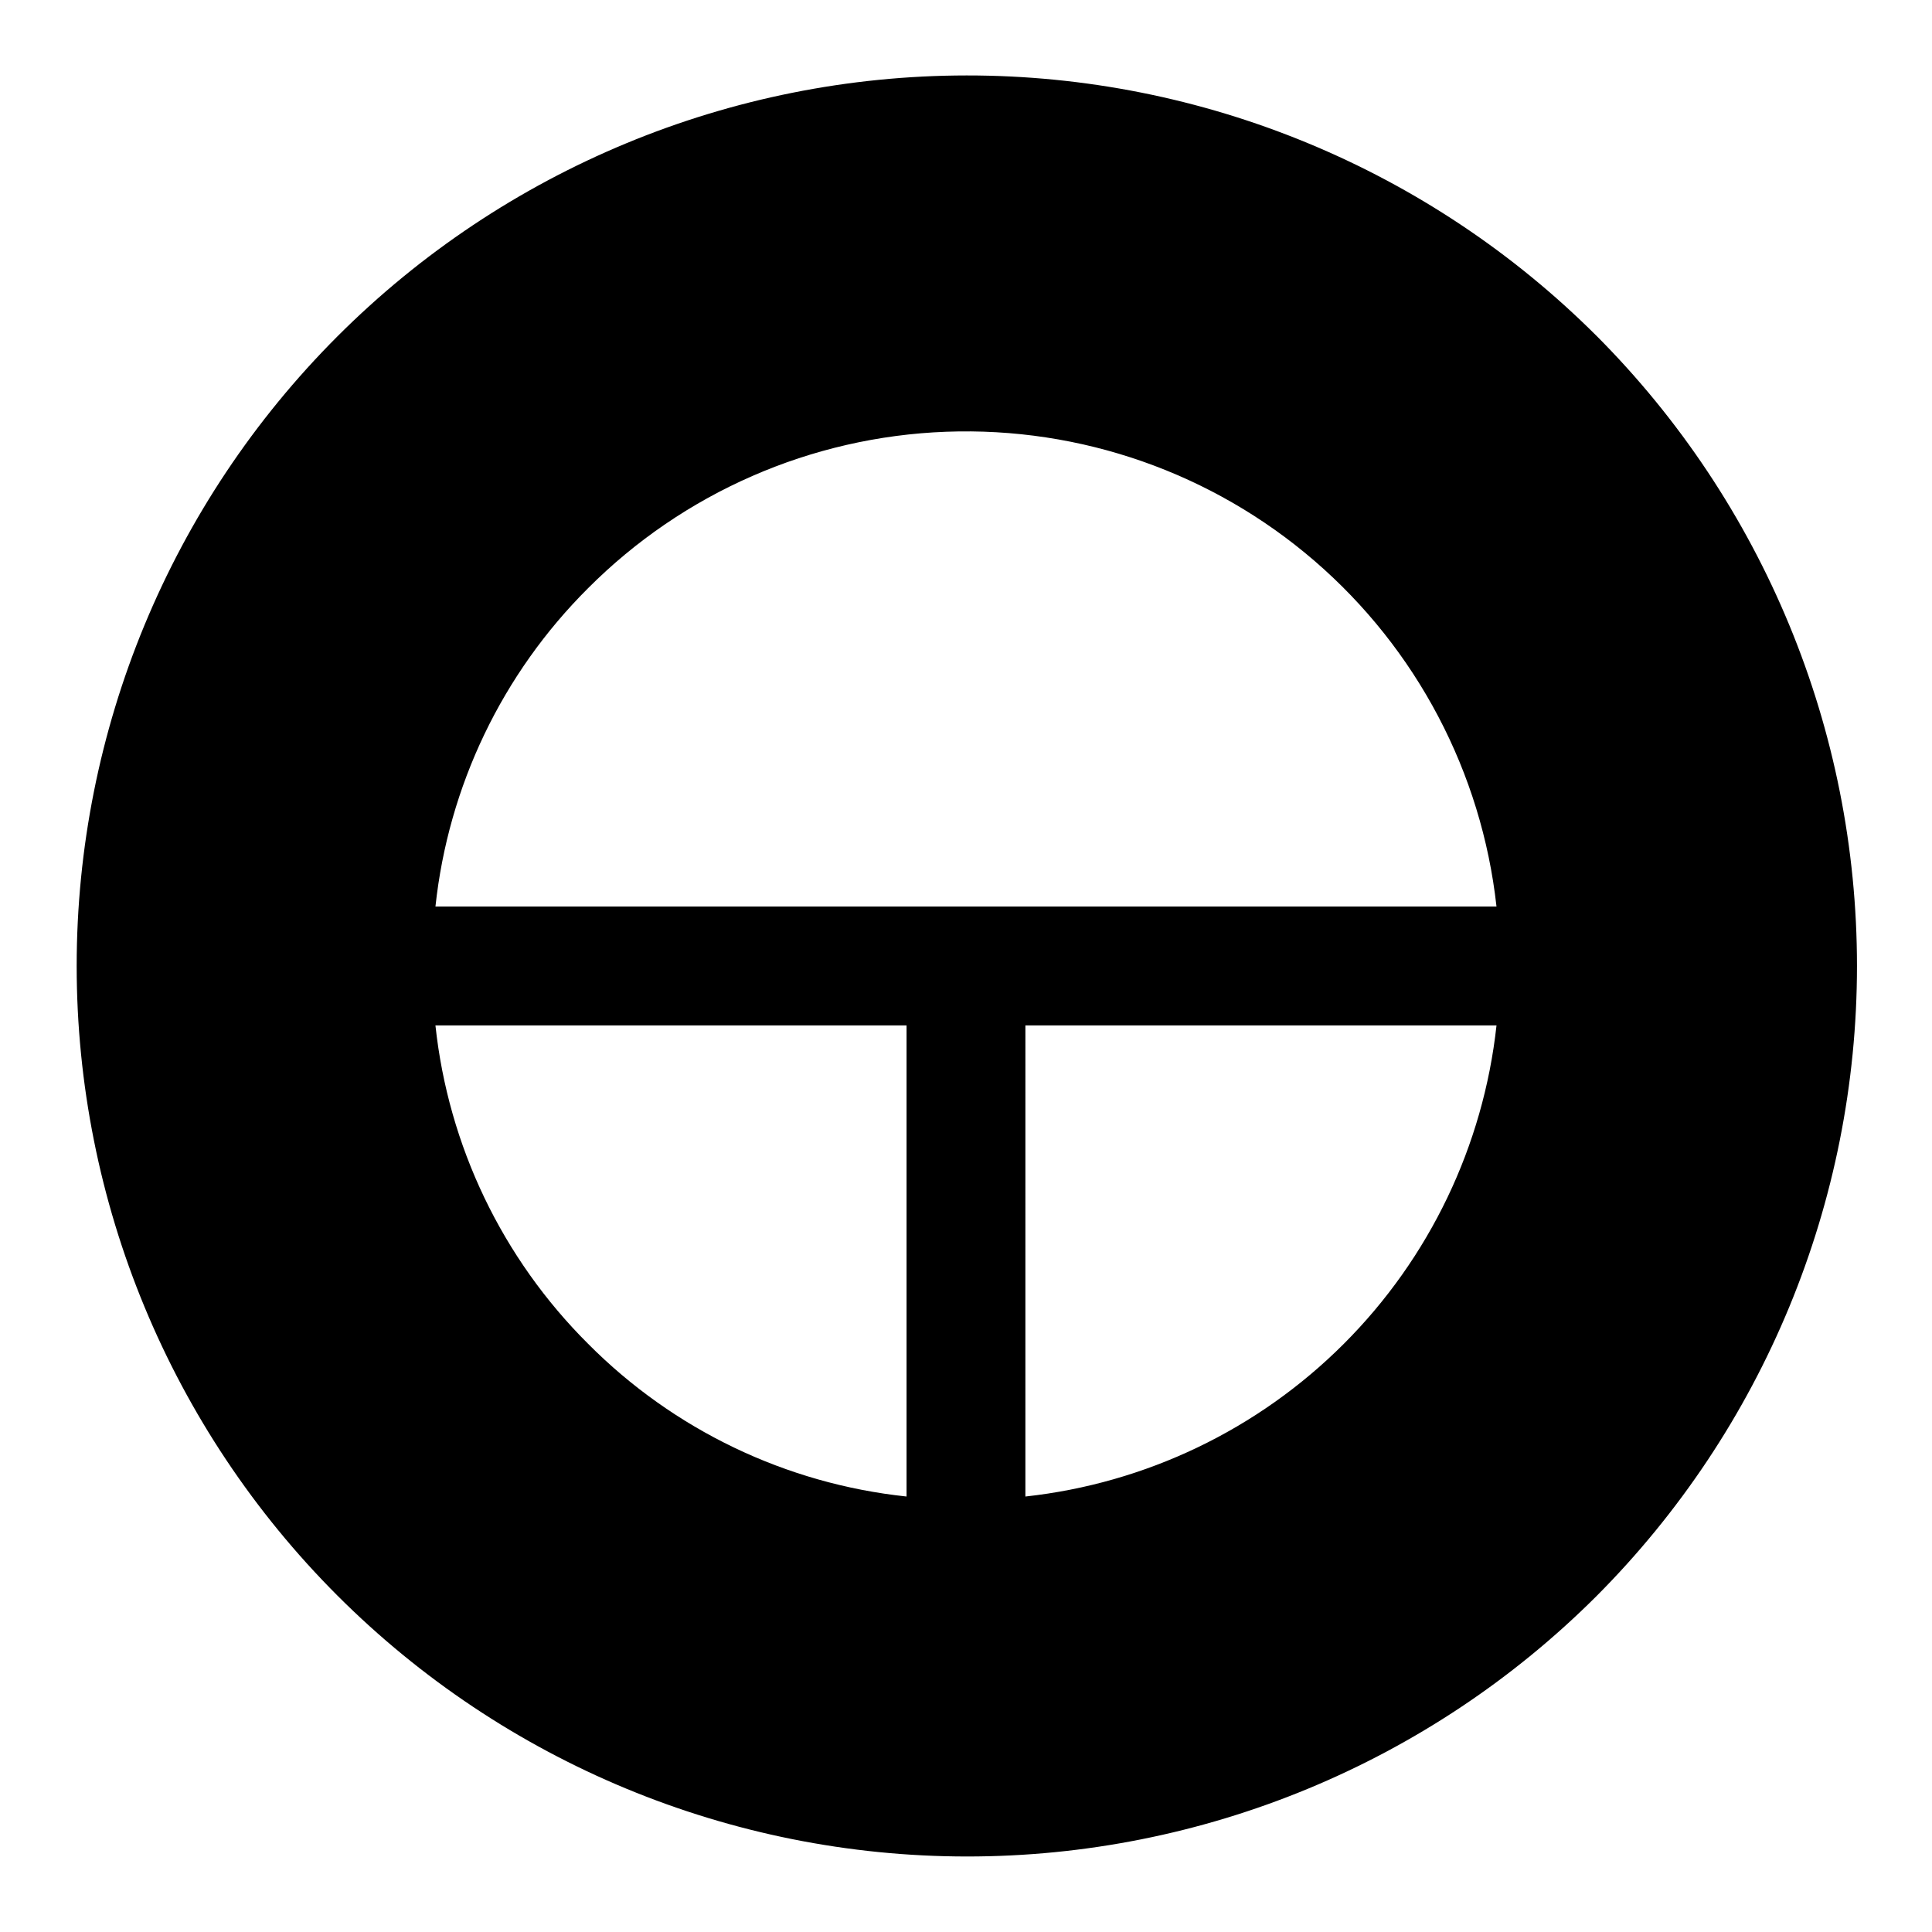 <?xml version="1.0" encoding="UTF-8"?>
<!-- Uploaded to: ICON Repo, www.iconrepo.com, Generator: ICON Repo Mixer Tools -->
<svg fill="#000000" width="800px" height="800px" version="1.1" viewBox="144 144 512 512" xmlns="http://www.w3.org/2000/svg">
 <path d="m567.04 232.95c-44.285-44.195-104.3-69-166.87-68.957-62.562 0.039-122.55 24.922-166.78 69.18-44.227 44.254-69.07 104.26-69.07 166.82 0 62.562 24.844 122.57 69.07 166.82 44.227 44.254 104.21 69.137 166.78 69.176 62.566 0.043 122.59-24.762 166.87-68.957 44.234-44.34 69.078-104.41 69.078-167.04 0-62.633-24.844-122.71-69.078-167.05zm-267.18 267.18c-22.762-22.66-37.047-52.449-40.465-84.387h124.85v124.85c-31.945-3.387-61.746-17.676-84.387-40.465zm115.88-84.387h124.85c-3.488 31.918-17.762 61.688-40.465 84.387-22.699 22.703-52.469 36.977-84.387 40.465zm-115.88-115.88c25.242-25.301 59.129-40.109 94.844-41.445 35.715-1.336 70.609 10.898 97.676 34.242 27.062 23.344 44.285 56.066 48.207 91.59h-281.19c3.418-31.934 17.703-61.727 40.465-84.387z"/>
</svg>